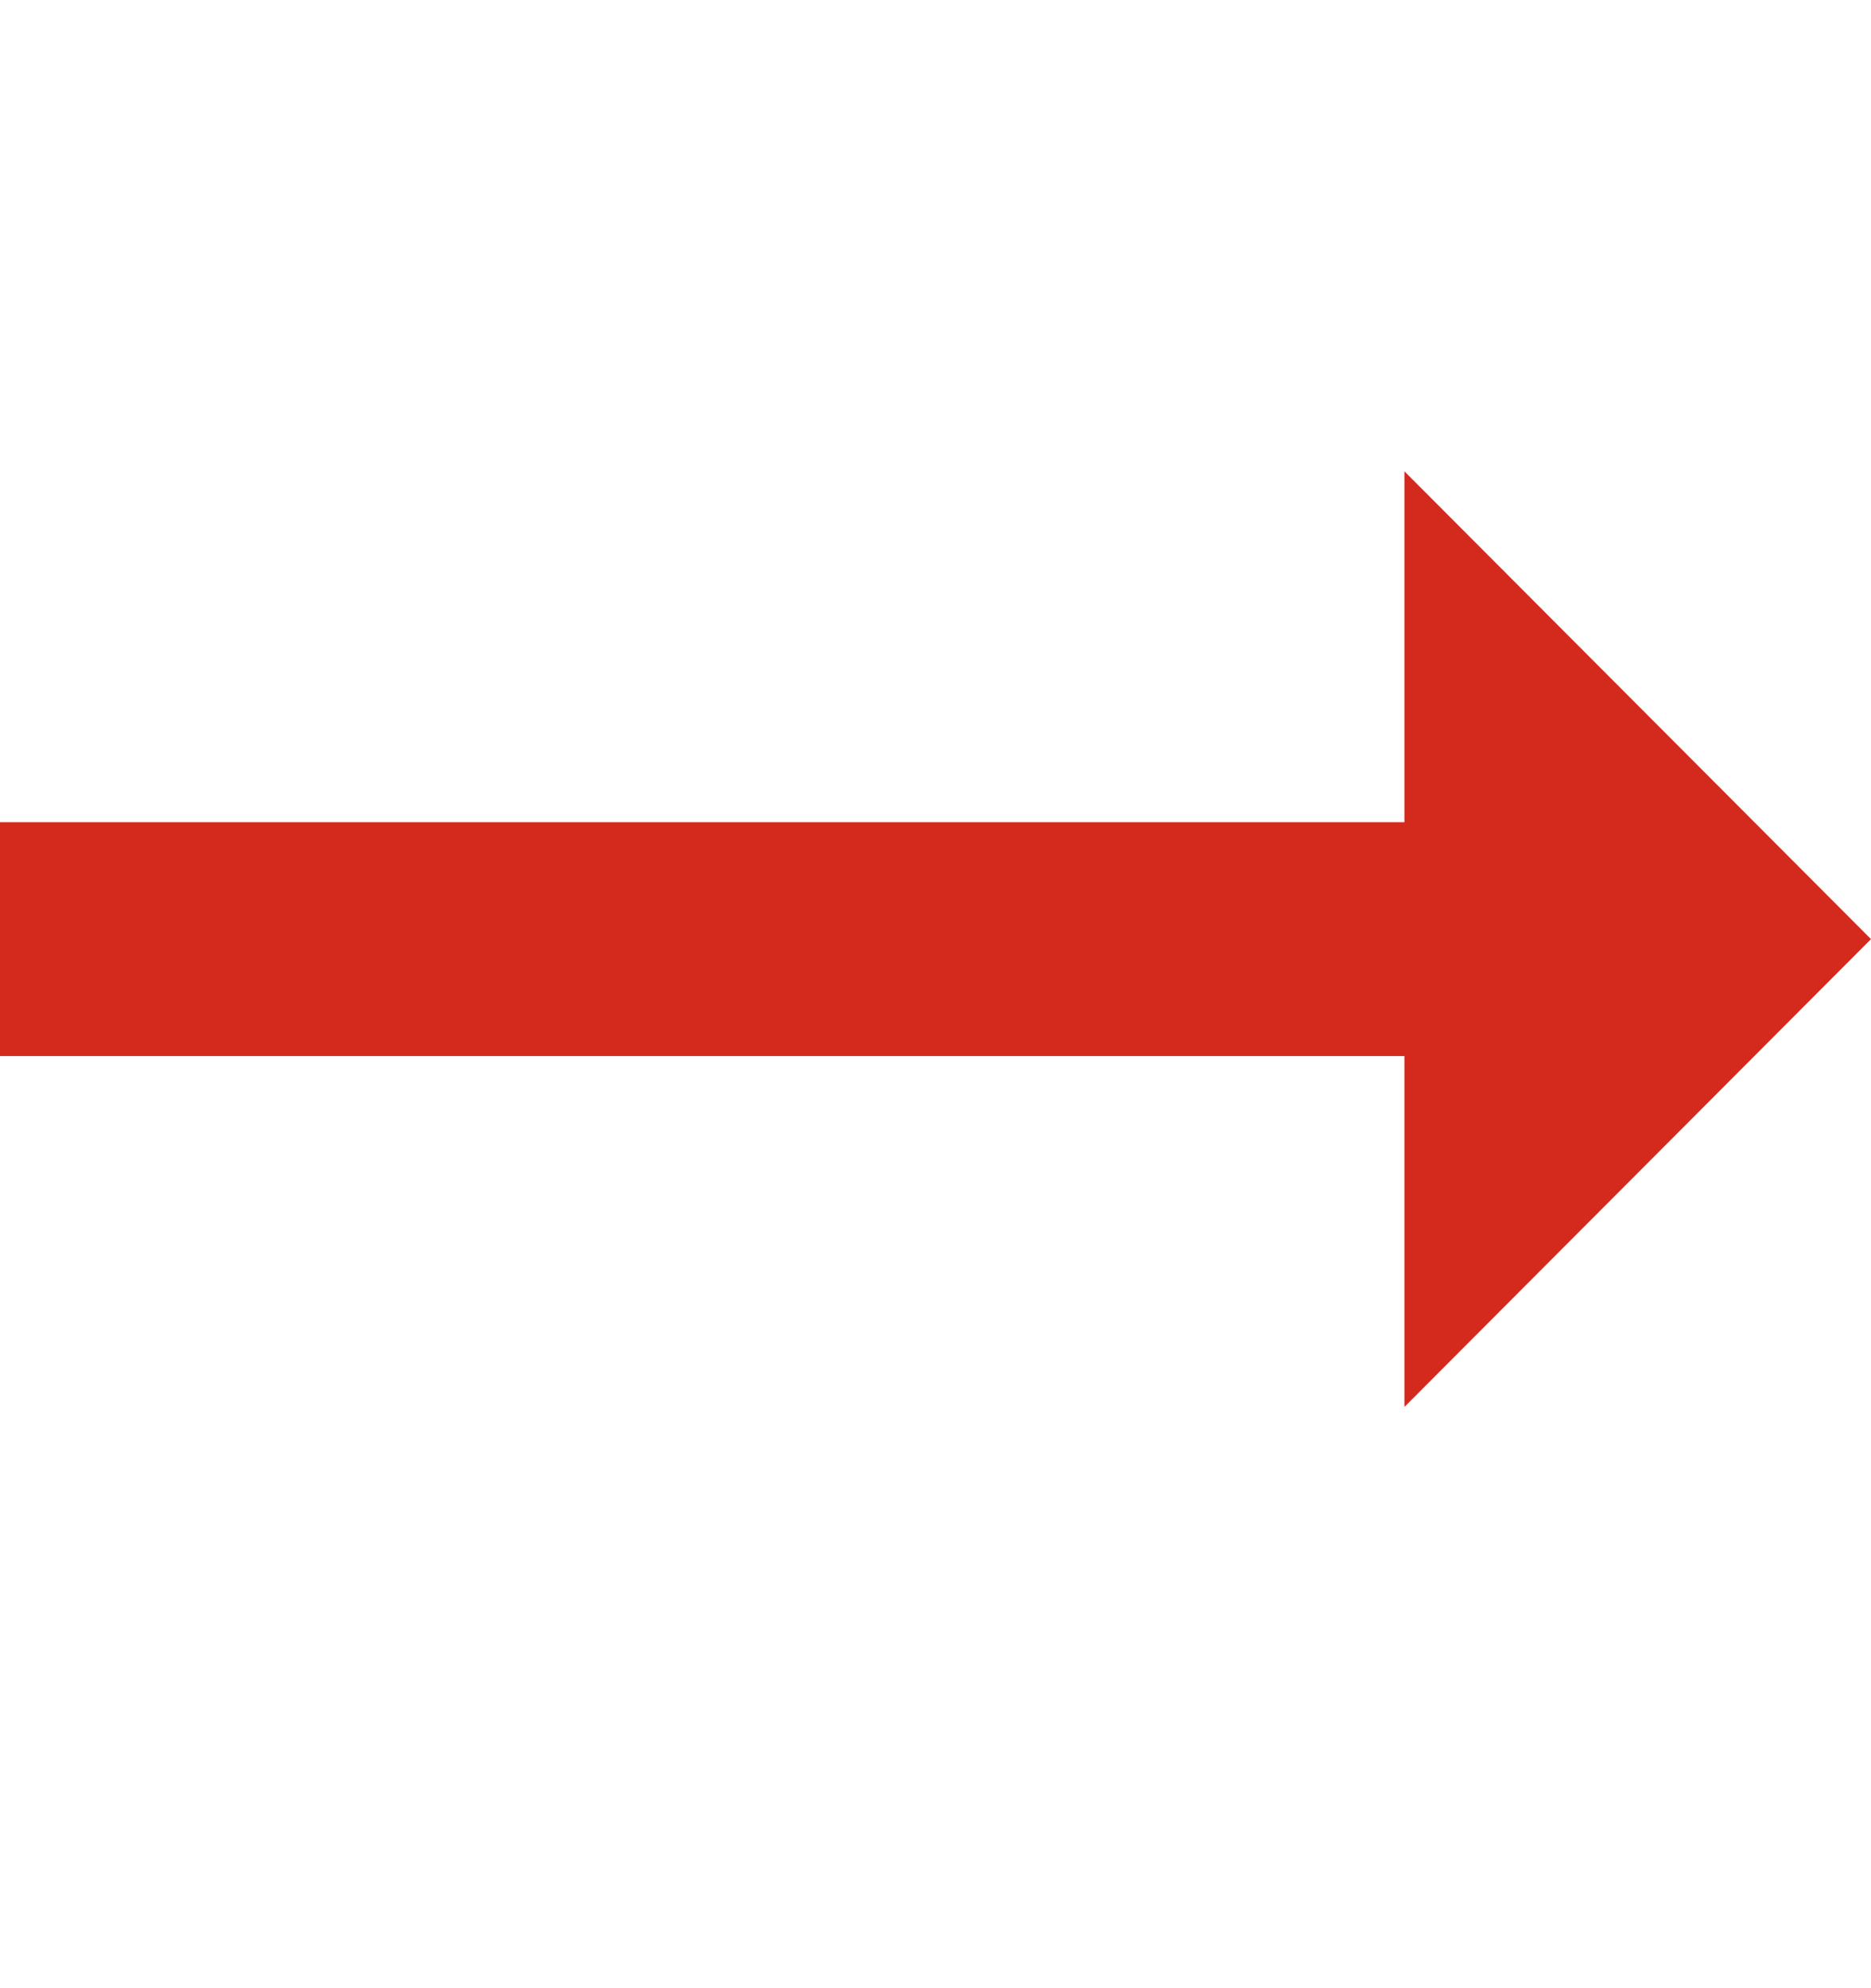 <svg width="16" height="17" viewBox="0 0 16 17" fill="none" xmlns="http://www.w3.org/2000/svg">
<g id="Icon">
<path id="Vector" d="M12.01 7.03H0V9.03H12.01V12.03L16 8.03L12.01 4.03V7.03Z" fill="#D42A1D"/>
</g>
</svg>
